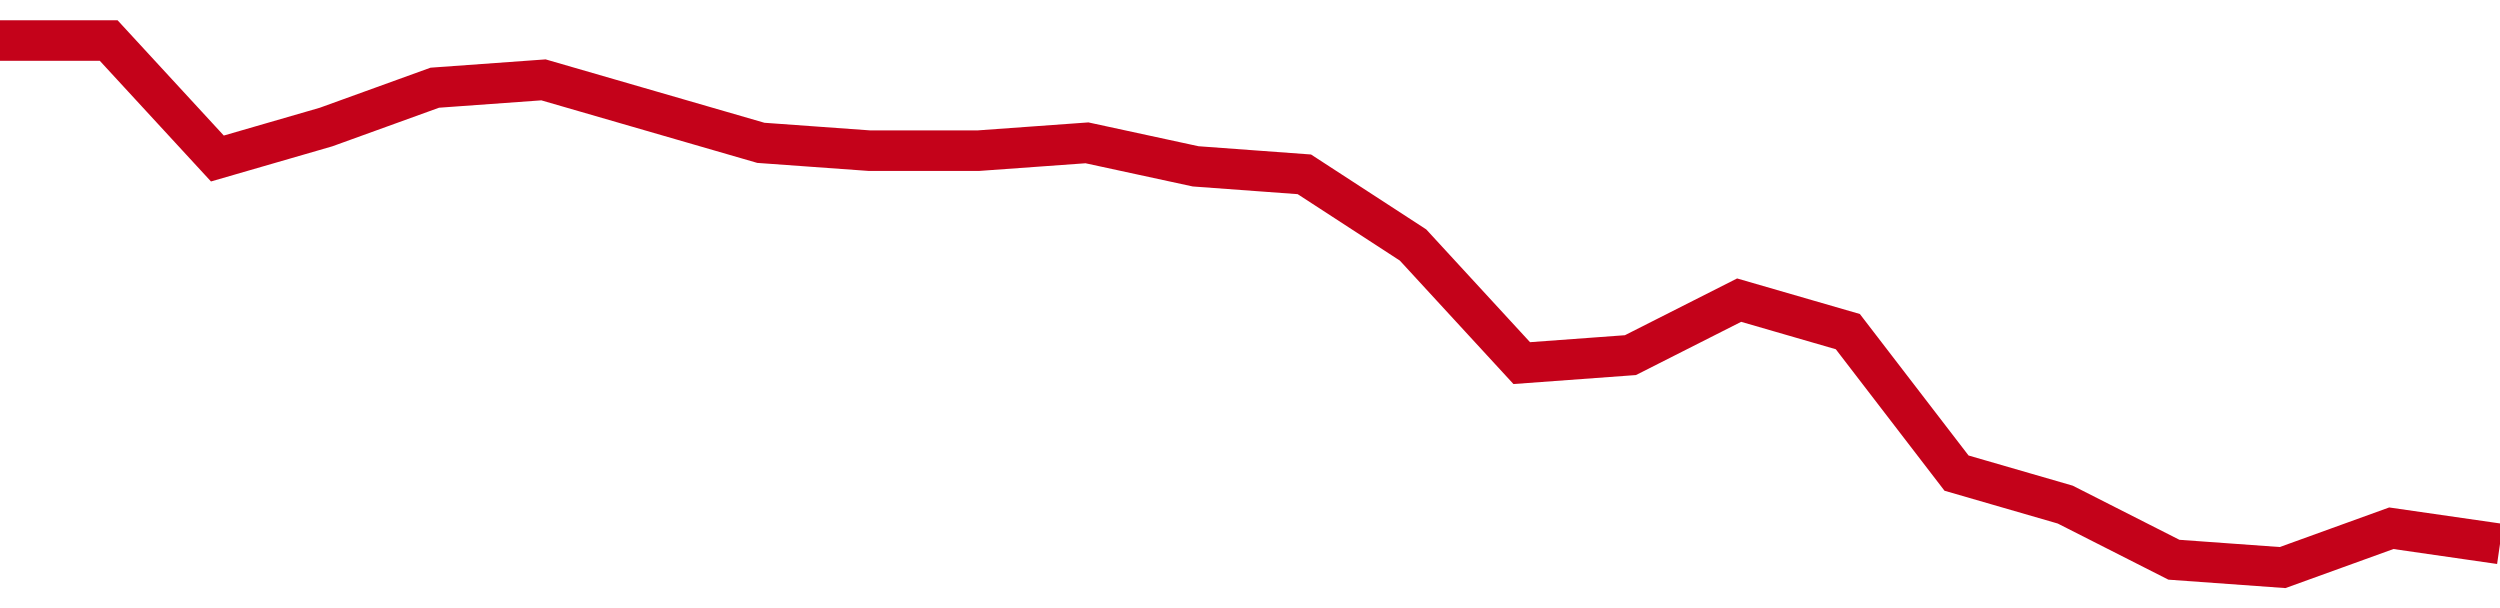 <!-- Generated with https://github.com/jxxe/sparkline/ --><svg viewBox="0 0 185 45" class="sparkline" xmlns="http://www.w3.org/2000/svg"><path class="sparkline--fill" d="M 0 3 L 0 3 L 8.043 3 L 16.087 11.73 L 24.13 9.4 L 32.174 6.49 L 40.217 5.91 L 48.261 8.24 L 56.304 10.57 L 64.348 11.15 L 72.391 11.15 L 80.435 10.57 L 88.478 12.31 L 96.522 12.9 L 104.565 18.13 L 112.609 26.87 L 120.652 26.28 L 128.696 22.21 L 136.739 24.54 L 144.783 35.01 L 152.826 37.34 L 160.87 41.42 L 168.913 42 L 176.957 39.09 L 185 40.25 V 45 L 0 45 Z" stroke="none" fill="none" ></path><path class="sparkline--line" d="M 0 3 L 0 3 L 8.043 3 L 16.087 11.73 L 24.13 9.4 L 32.174 6.49 L 40.217 5.91 L 48.261 8.24 L 56.304 10.57 L 64.348 11.15 L 72.391 11.15 L 80.435 10.57 L 88.478 12.31 L 96.522 12.9 L 104.565 18.13 L 112.609 26.87 L 120.652 26.28 L 128.696 22.21 L 136.739 24.54 L 144.783 35.01 L 152.826 37.34 L 160.87 41.42 L 168.913 42 L 176.957 39.09 L 185 40.25" fill="none" stroke-width="3" stroke="#C4021A" ></path></svg>